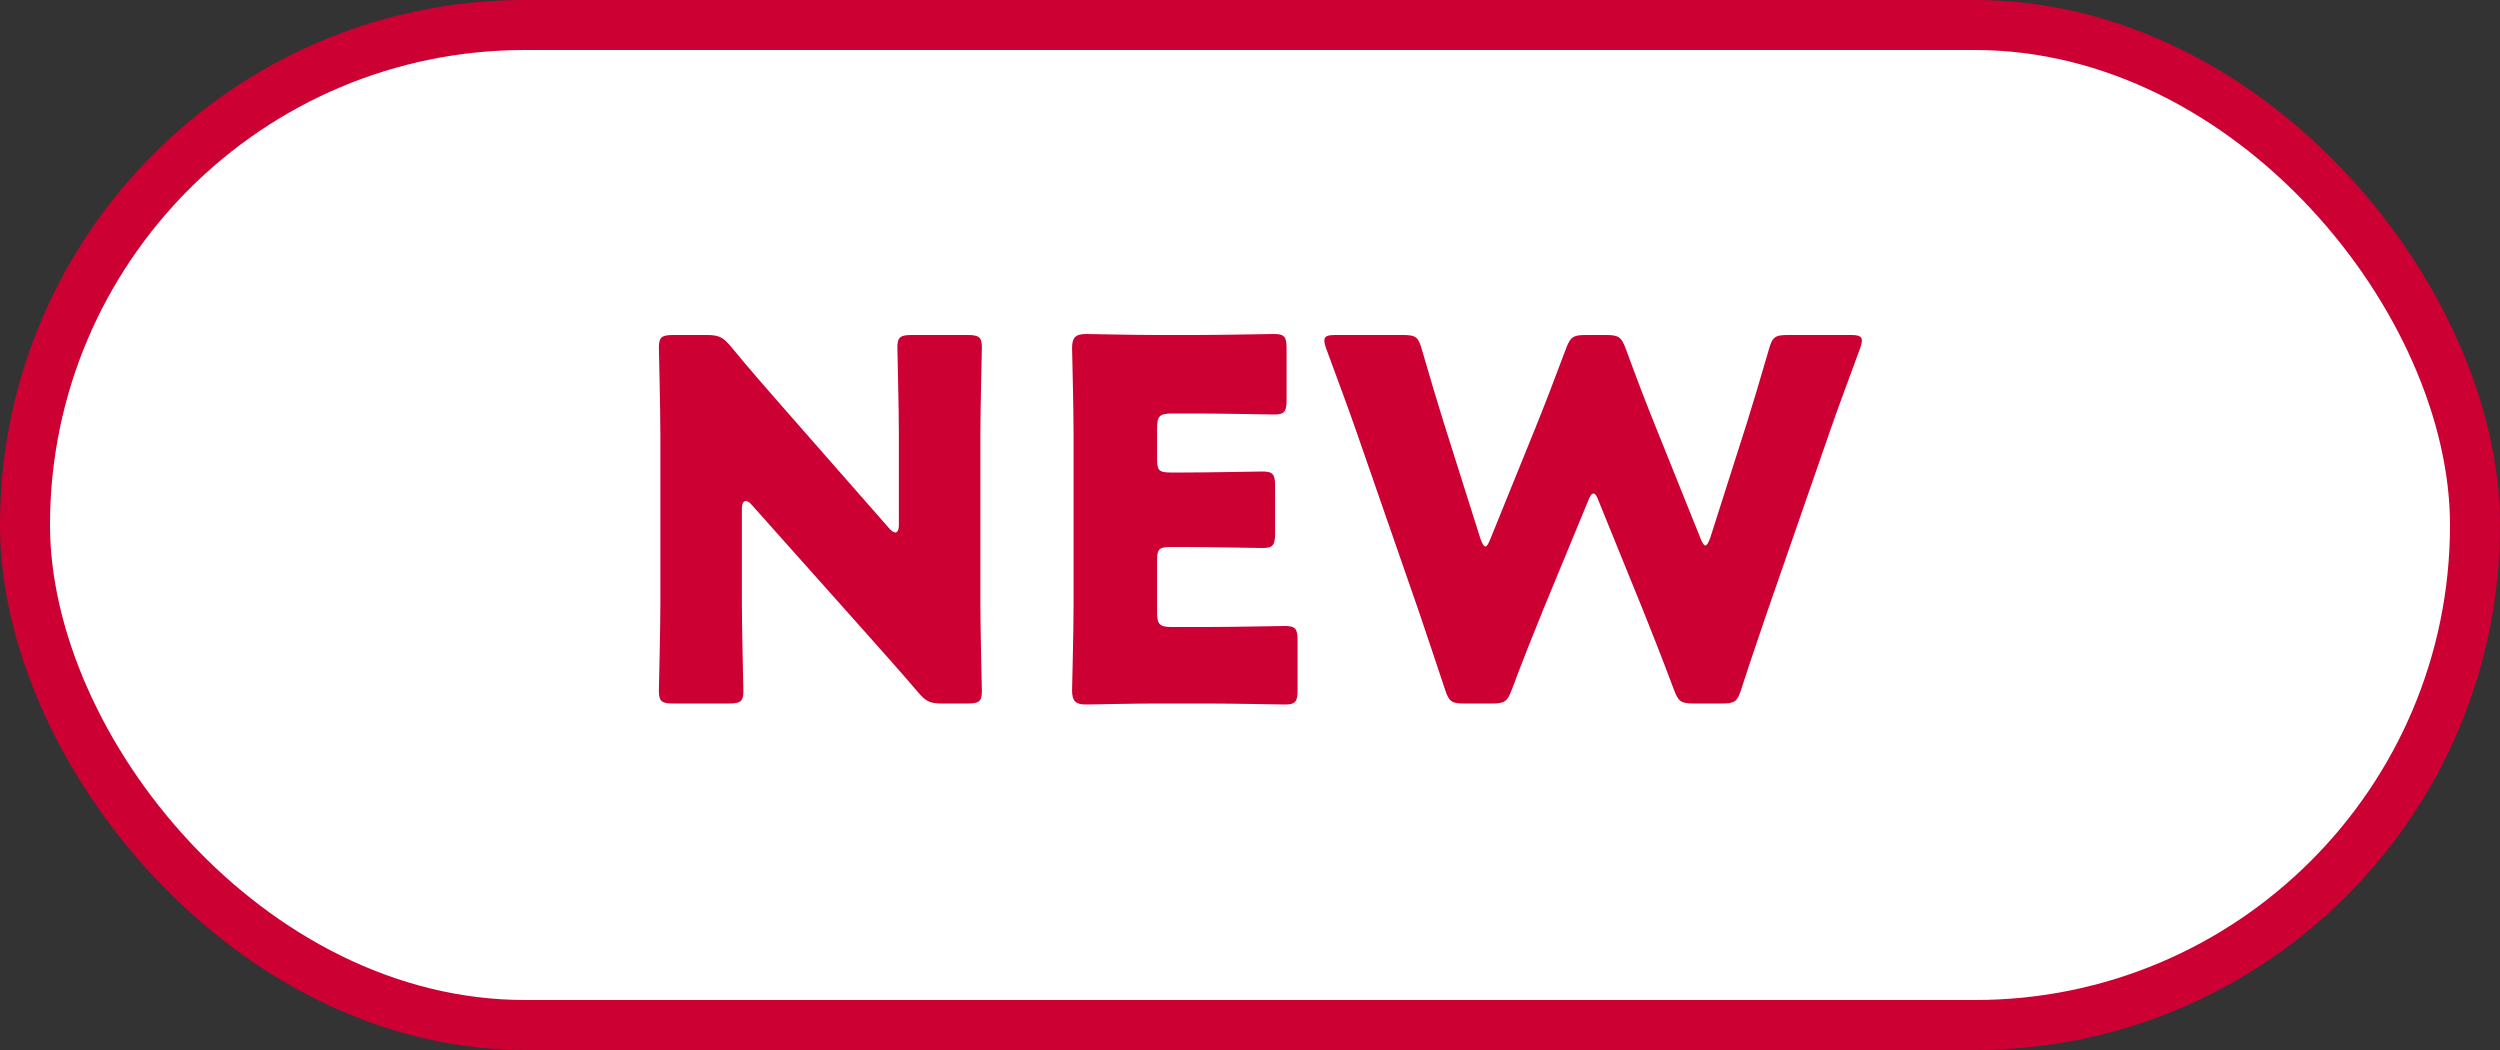 <svg width="100" height="42" viewBox="0 0 100 42" fill="none" xmlns="http://www.w3.org/2000/svg">
<rect x="0" y="0" width="100" height="42" fill="#333333" stroke="none"/>
<rect x="1" y="1" width="98" height="40" rx="20" fill="white" stroke="#CC0033" stroke-width="2" stroke-linecap="round"/>
<path d="M29.675 20.36V24.14C29.675 25.2 29.735 27.5 29.735 27.64C29.735 28.06 29.615 28.14 29.155 28.14H26.935C26.475 28.14 26.355 28.06 26.355 27.64C26.355 27.5 26.415 25.2 26.415 24.14V17.4C26.415 16.34 26.355 14.04 26.355 13.9C26.355 13.48 26.475 13.4 26.935 13.4H28.255C28.755 13.4 28.915 13.48 29.235 13.86C29.975 14.76 30.675 15.56 31.395 16.38L35.555 21.12C35.655 21.24 35.755 21.3 35.815 21.3C35.895 21.3 35.955 21.2 35.955 20.98V17.4C35.955 16.34 35.895 14.04 35.895 13.9C35.895 13.48 36.015 13.4 36.475 13.4H38.695C39.155 13.4 39.275 13.48 39.275 13.9C39.275 14.04 39.215 16.34 39.215 17.4V24.14C39.215 25.2 39.275 27.5 39.275 27.64C39.275 28.06 39.155 28.14 38.695 28.14H37.695C37.195 28.14 37.035 28.06 36.715 27.68C35.995 26.84 35.335 26.1 34.515 25.18L30.075 20.2C29.975 20.08 29.895 20.04 29.835 20.04C29.735 20.04 29.675 20.14 29.675 20.36ZM46.883 25.08H48.303C49.243 25.08 51.263 25.04 51.403 25.04C51.823 25.04 51.903 25.16 51.903 25.62V27.6C51.903 28.06 51.823 28.18 51.403 28.18C51.263 28.18 49.243 28.14 48.303 28.14H46.263C45.343 28.14 43.583 28.18 43.443 28.18C43.023 28.18 42.883 28.04 42.883 27.62C42.883 27.48 42.943 25.26 42.943 24.2V17.34C42.943 16.28 42.883 14.06 42.883 13.92C42.883 13.5 43.023 13.36 43.443 13.36C43.583 13.36 45.343 13.4 46.263 13.4H47.863C48.803 13.4 50.823 13.36 50.963 13.36C51.383 13.36 51.463 13.48 51.463 13.94V16C51.463 16.46 51.383 16.58 50.963 16.58C50.823 16.58 48.803 16.54 47.863 16.54H46.883C46.383 16.54 46.283 16.64 46.283 17.14V18.36C46.283 18.82 46.363 18.9 46.823 18.9H47.403C48.343 18.9 50.363 18.86 50.503 18.86C50.923 18.86 51.003 18.98 51.003 19.44V21.34C51.003 21.8 50.923 21.92 50.503 21.92C50.363 21.92 48.343 21.88 47.403 21.88H46.823C46.363 21.88 46.283 21.96 46.283 22.42V24.48C46.283 24.98 46.383 25.08 46.883 25.08ZM63.514 20.06L61.714 24.42C61.294 25.46 60.954 26.3 60.474 27.58C60.294 28.06 60.194 28.14 59.674 28.14H58.574C58.054 28.14 57.954 28.06 57.794 27.56C57.374 26.28 57.094 25.48 56.734 24.4L54.234 17.2C53.914 16.28 53.614 15.48 53.054 13.96C52.994 13.8 52.974 13.7 52.974 13.62C52.974 13.44 53.114 13.4 53.434 13.4H56.114C56.634 13.4 56.734 13.48 56.874 13.98C57.274 15.36 57.494 16.08 57.754 16.92L59.214 21.54C59.294 21.76 59.354 21.86 59.414 21.86C59.474 21.86 59.534 21.76 59.614 21.56L61.414 17.12C61.794 16.18 62.094 15.4 62.634 13.96C62.814 13.48 62.914 13.4 63.434 13.4H64.234C64.754 13.4 64.854 13.48 65.034 13.96C65.554 15.38 65.874 16.2 66.254 17.14L68.014 21.52C68.094 21.72 68.154 21.82 68.214 21.82C68.274 21.82 68.334 21.72 68.414 21.5L69.874 16.92C70.134 16.08 70.354 15.36 70.754 13.98C70.894 13.48 70.994 13.4 71.514 13.4H74.014C74.334 13.4 74.474 13.44 74.474 13.62C74.474 13.7 74.454 13.8 74.394 13.96C73.834 15.48 73.534 16.28 73.214 17.2L70.714 24.4C70.354 25.46 70.054 26.32 69.654 27.56C69.494 28.06 69.394 28.14 68.874 28.14H67.754C67.234 28.14 67.134 28.06 66.954 27.58C66.474 26.3 66.134 25.44 65.734 24.44L63.954 20.06C63.874 19.84 63.814 19.74 63.734 19.74C63.674 19.74 63.594 19.84 63.514 20.06Z" fill="#CC0033"/>
</svg>
